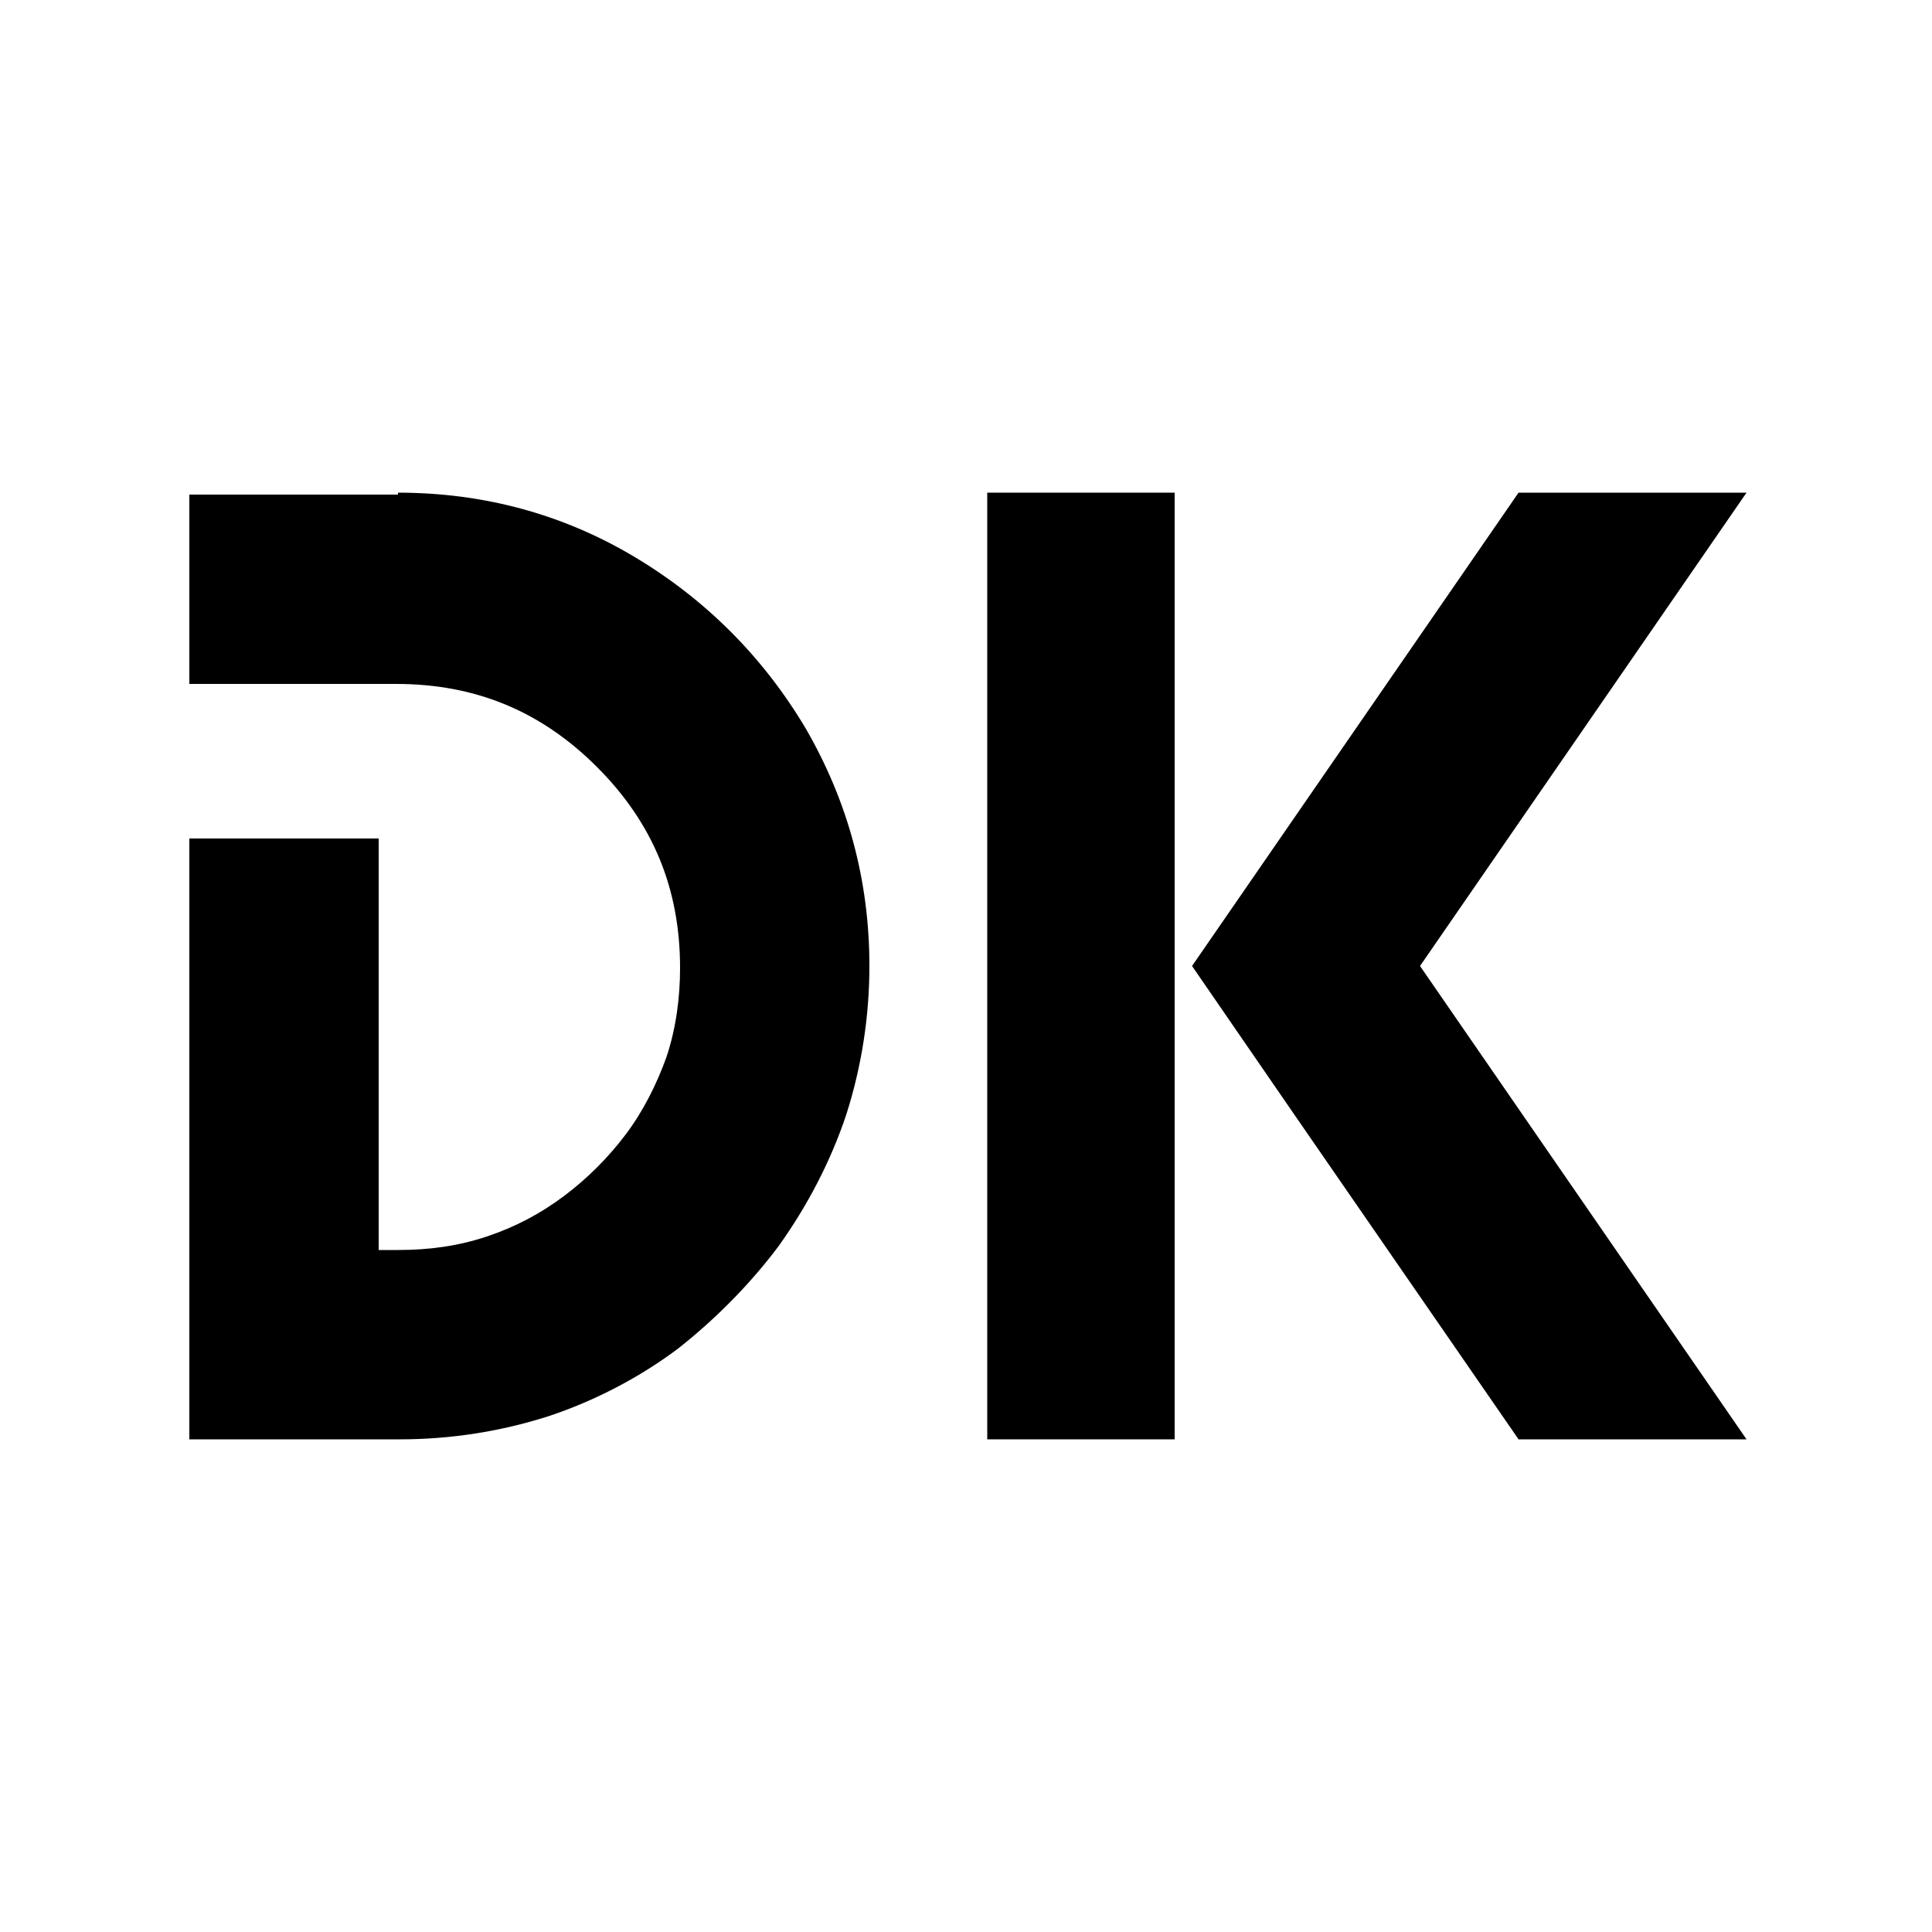 <?xml version="1.0" encoding="utf-8"?>
<!-- Generator: Adobe Illustrator 26.3.1, SVG Export Plug-In . SVG Version: 6.00 Build 0)  -->
<svg version="1.1" id="Layer_1" xmlns="http://www.w3.org/2000/svg" xmlns:xlink="http://www.w3.org/1999/xlink" x="0px" y="0px"
	 viewBox="0 0 100 100" style="enable-background:new 0 0 100 100;" xml:space="preserve">
<style type="text/css">
	.st0{fill-rule:evenodd;clip-rule:evenodd;}
</style>
<rect x="51.1" y="25.5" class="st0" width="9.7" height="49"/>
<polygon class="st0" points="73.5,50 90.4,74.5 78.6,74.5 67,57.7 61.7,50 78.6,25.5 90.4,25.5 "/>
<path class="st0" d="M20.6,25.5c4.4,0,8.5,1.1,12.2,3.3c3.7,2.2,6.7,5.2,8.9,8.9C43.9,41.5,45,45.6,45,50c0,2.6-0.4,5.2-1.2,7.7
	c-0.8,2.4-2,4.7-3.5,6.8c-1.5,2-3.3,3.8-5.2,5.3c-2,1.5-4.3,2.7-6.7,3.5c-2.5,0.8-5.1,1.2-7.7,1.2H9.8v-6.3v-3.5V43.4h9.8v21.3h1
	c1.6,0,3.1-0.2,4.6-0.7c1.5-0.5,2.8-1.2,4-2.1c1.2-0.9,2.3-2,3.2-3.2c0.9-1.2,1.6-2.6,2.1-4c0.5-1.5,0.7-3.1,0.7-4.6
	c0-4.1-1.4-7.5-4.3-10.4c-2.9-2.9-6.3-4.3-10.4-4.3H9.8v-9.8H20.6z"/>
</svg>
